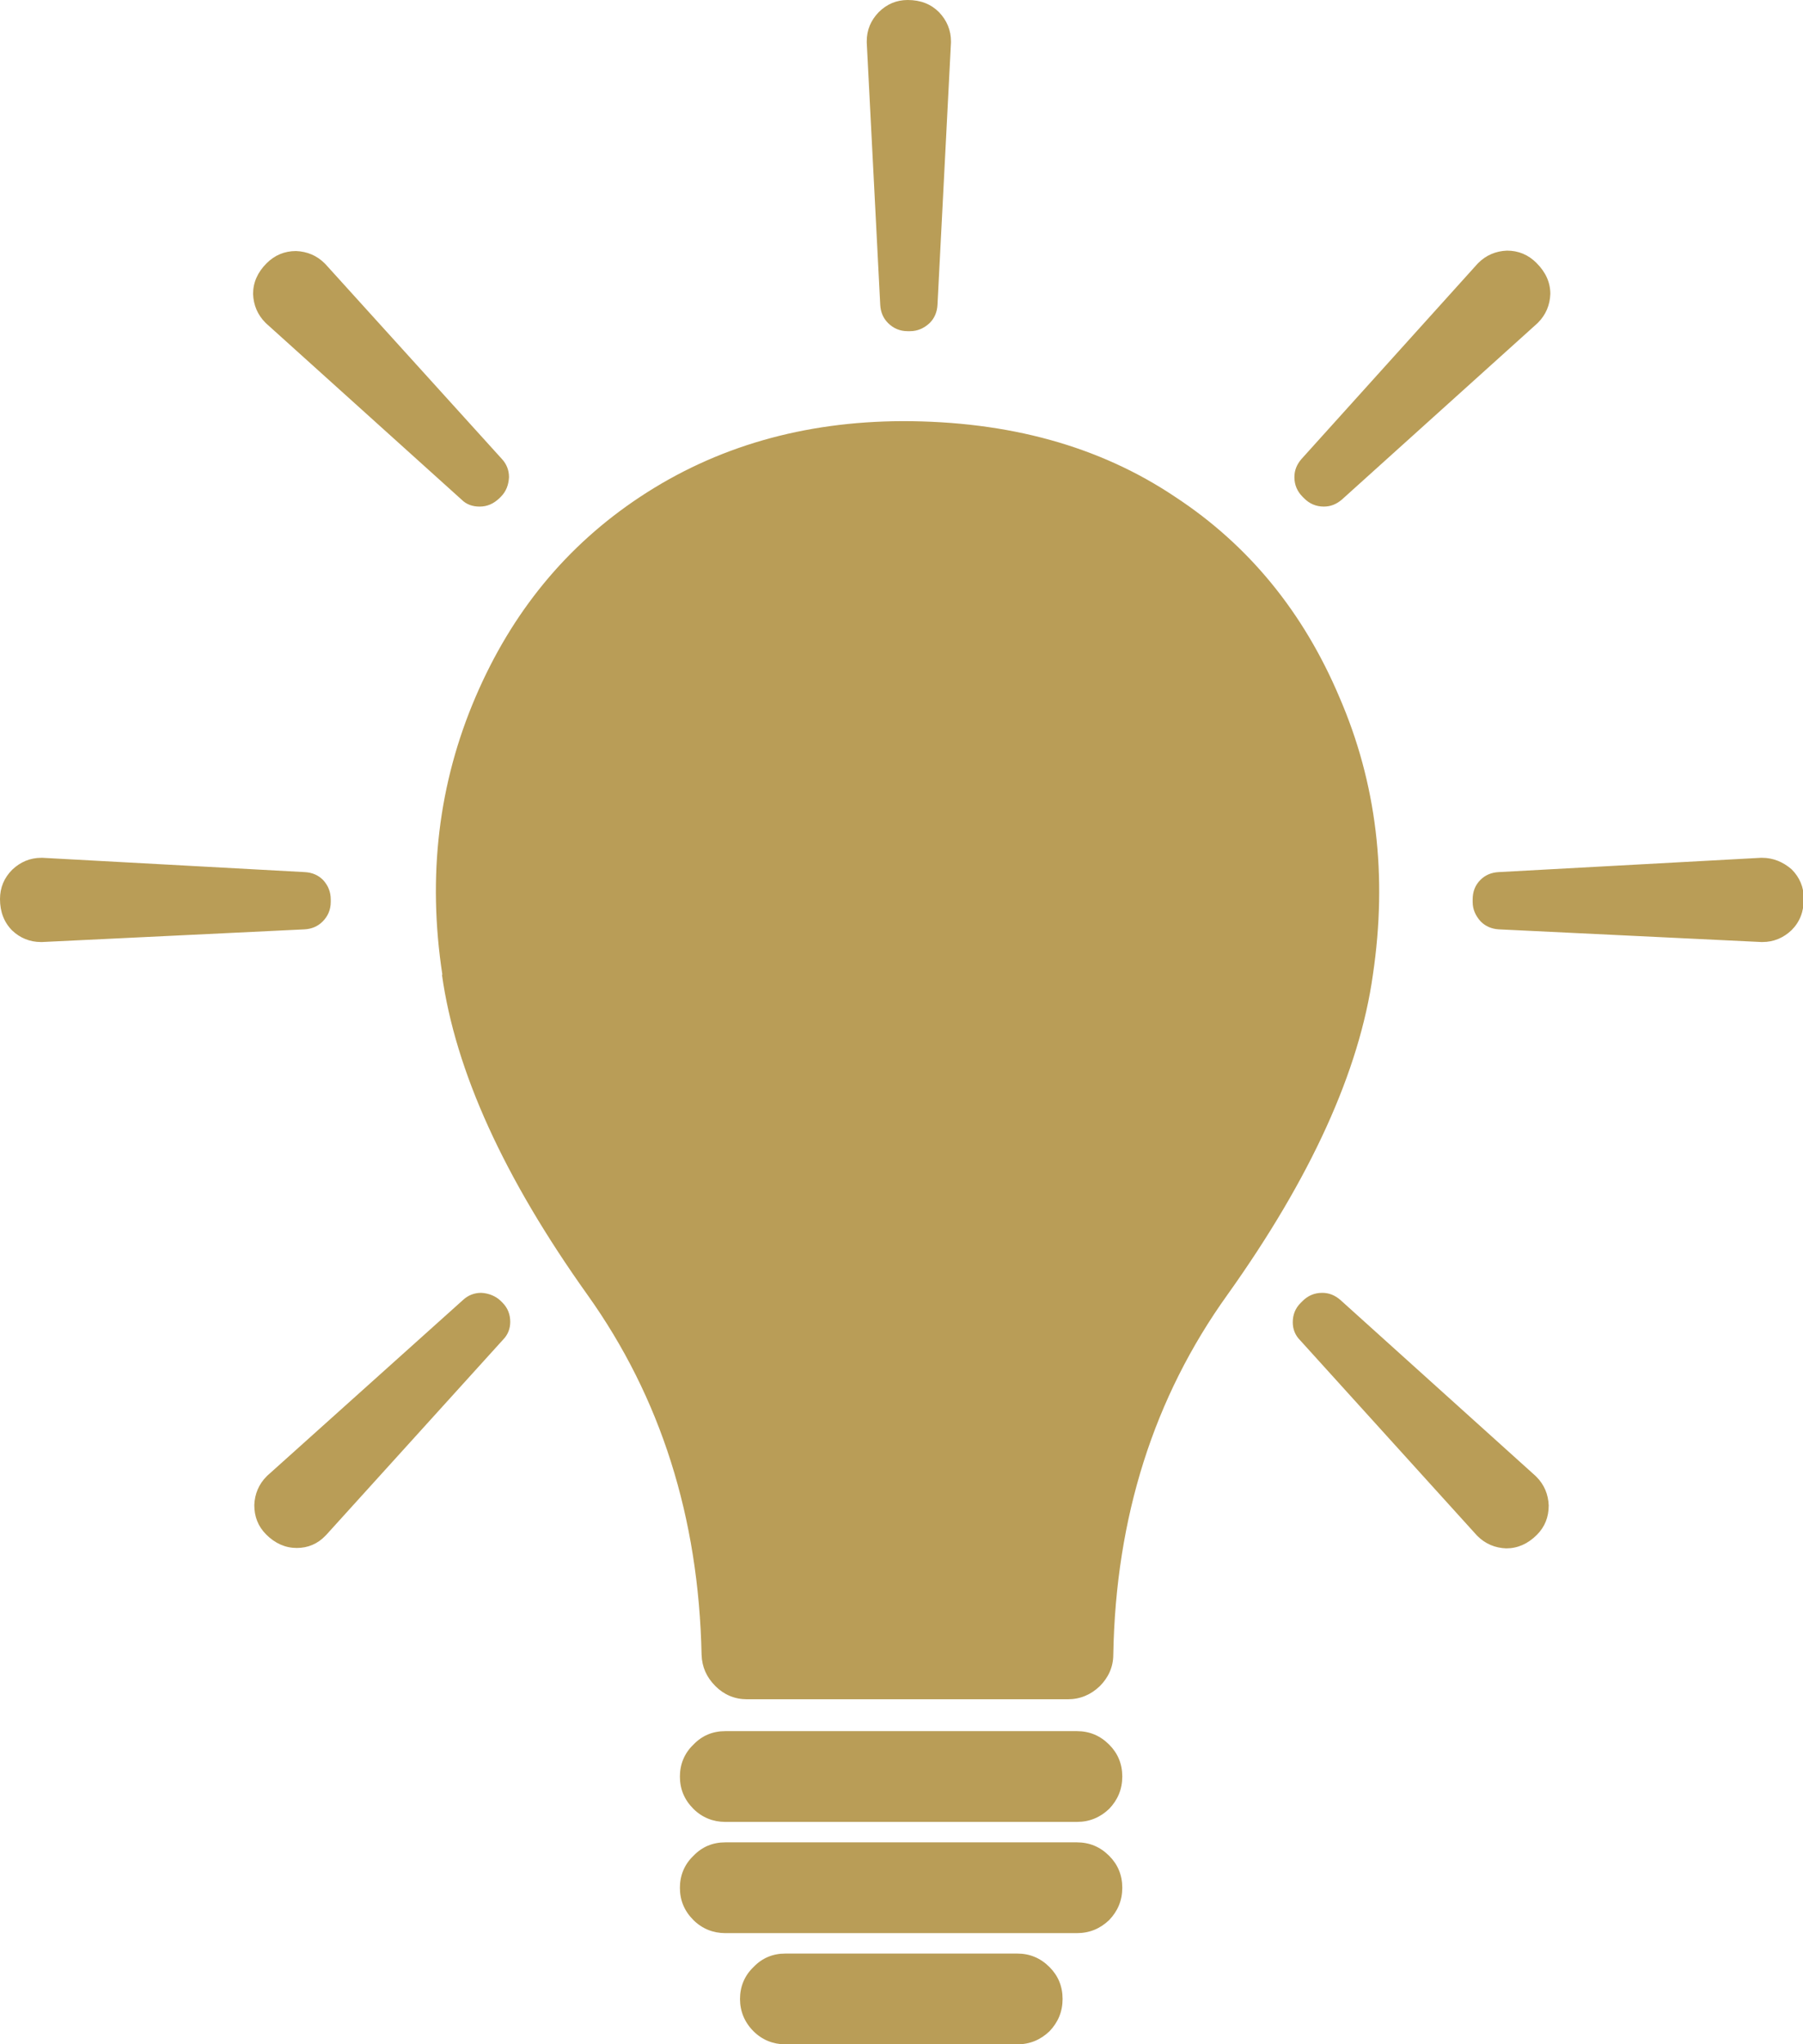<?xml version="1.0" encoding="utf-8"?>
<!-- Generator: Adobe Illustrator 27.3.0, SVG Export Plug-In . SVG Version: 6.00 Build 0)  -->
<svg version="1.1" id="Layer_1" xmlns="http://www.w3.org/2000/svg" xmlns:xlink="http://www.w3.org/1999/xlink" x="0px" y="0px"
	 viewBox="0 0 441 500" style="enable-background:new 0 0 441 500;" xml:space="preserve">
<style type="text/css">
	.st0{fill:#b99d57;}
</style>
<g transform="matrix( 1, 0, 0, 1, 0,0) ">
	<g>
		<g id="Layer1_0_FILL">
			<path class="st0" d="M184.3,496.8c2.1,2.1,4.8,3.2,7.8,3.2h56.7c3.1,0,5.7-1.1,7.9-3.2c2.1-2.2,3.2-4.8,3.2-7.9s-1.1-5.7-3.2-7.8
				c-2.2-2.2-4.8-3.3-7.9-3.3h-56.7c-3.1,0-5.7,1.1-7.8,3.3c-2.2,2.1-3.3,4.8-3.3,7.8S182.1,494.6,184.3,496.8 M169.6,469.6
				c2.1,2.1,4.8,3.2,7.8,3.2h86c3.1,0,5.7-1.1,7.9-3.2c2.1-2.2,3.2-4.8,3.2-7.9s-1.1-5.7-3.2-7.8c-2.2-2.2-4.8-3.3-7.9-3.3h-86
				c-3.1,0-5.7,1.1-7.8,3.3c-2.2,2.1-3.3,4.8-3.3,7.8C166.3,464.8,167.4,467.4,169.6,469.6 M169.6,442.4c2.1,2.1,4.8,3.2,7.8,3.2h86
				c3.1,0,5.7-1.1,7.9-3.2c2.1-2.2,3.2-4.8,3.2-7.9s-1.1-5.7-3.2-7.8c-2.2-2.2-4.8-3.3-7.9-3.3h-86c-3.1,0-5.7,1.1-7.8,3.3
				c-2.2,2.1-3.3,4.8-3.3,7.8C166.3,437.6,167.4,440.2,169.6,442.4 M117.7,316.2c-1.7,0-3.2,0.6-4.4,1.7l-47.9,43
				c-0.1,0.1-0.1,0.1-0.2,0.2c-1.9,1.9-2.9,4.3-3,7c0,2.8,0.9,5.2,2.9,7.2c2.2,2.2,4.7,3.3,7.5,3.3c2.7,0,5.1-1,7-3
				c0.1-0.1,0.1-0.1,0.2-0.2l43.2-47.7c1.2-1.2,1.8-2.7,1.8-4.4c0-1.8-0.6-3.4-1.9-4.7c-0.1-0.1-0.2-0.2-0.3-0.3
				c-0.1-0.1-0.1-0.1-0.2-0.2C121.2,317,119.6,316.3,117.7,316.2 M327.8,317.9c-1.3-1.1-2.7-1.7-4.4-1.7c-1.9,0-3.5,0.7-4.8,2
				c0,0-0.1,0.1-0.2,0.2s-0.2,0.2-0.3,0.3c-1.3,1.3-1.9,2.9-1.9,4.7c0,1.7,0.6,3.2,1.8,4.4l43.2,47.7c0.1,0.1,0.1,0.1,0.2,0.2
				c1.9,1.9,4.3,2.9,7,3c2.8,0,5.3-1.1,7.5-3.3c2-2,2.9-4.4,2.9-7.2c-0.1-2.7-1.1-5.1-3-7c-0.1-0.1-0.1-0.1-0.2-0.2L327.8,317.9
				 M10,230.4c0.1,0,0.2,0,0.3,0l64.2-3.1c1.7-0.1,3.2-0.7,4.4-1.9c1.3-1.3,2-2.9,2-4.8c0-0.1,0-0.2,0-0.3s0-0.2,0-0.3
				c0-1.8-0.6-3.4-1.9-4.8c-1.2-1.2-2.7-1.8-4.4-1.9l-64.2-3.5c-0.1,0-0.2,0-0.3,0c-2.7,0-5.1,1-7.1,2.9c-2,2-3,4.4-3,7.2
				c0,3.1,1,5.7,3,7.7C4.9,229.4,7.3,230.4,10,230.4 M375.8,64.3c-2-2-4.4-3-7.2-3c-2.7,0.1-5.1,1.1-7,3c-0.1,0.1-0.1,0.1-0.2,0.2
				l-43.1,47.8c-1.1,1.3-1.7,2.7-1.7,4.4c0,1.9,0.7,3.5,2,4.8c0.1,0.1,0.1,0.1,0.2,0.2s0.2,0.2,0.2,0.2c1.3,1.3,2.9,2,4.8,2
				c1.7,0,3.1-0.6,4.4-1.7L376,79.1c0.1-0.1,0.1-0.1,0.2-0.2c1.9-1.9,2.9-4.3,3-7C379.2,69.1,378.1,66.6,375.8,64.3 M287.4,121.5
				c-18.5-12.4-40.7-18.5-66.7-18.5c-24.1,0.1-45.5,6.2-64.1,18.5c-18,11.9-31.4,28.2-40.3,49c-9,21-11.8,43.7-8.1,67.9h-0.1
				c3.3,23.6,15.2,49.7,35.6,78.3c17.9,25.1,27.2,54.4,27.9,88c0.1,3,1.2,5.5,3.4,7.7c2.1,2.1,4.7,3.2,7.7,3.2h78.5
				c3,0,5.6-1.1,7.8-3.2c2.1-2.1,3.3-4.7,3.3-7.7c0.6-33.6,9.9-62.9,27.9-88c20.4-28.6,32.3-54.7,35.6-78.3
				c3.6-24.3,0.9-46.9-8.2-67.9C318.8,149.7,305.4,133.3,287.4,121.5 M214.9,3c-1.9,2-2.9,4.3-2.9,7.1c0,0.1,0,0.2,0,0.3l3.3,64.2
				c0.1,1.7,0.7,3.2,1.9,4.4c1.3,1.3,2.9,2,4.8,2c0.1,0,0.2,0,0.3,0s0.2,0,0.3,0c1.8,0,3.4-0.7,4.8-2c1.2-1.2,1.8-2.7,1.9-4.4
				l3.3-64.2c0-0.1,0-0.2,0-0.3c0-2.7-1-5.1-2.9-7.1c-2-2-4.5-3-7.7-3C219.3,0,216.9,1,214.9,3 M79.6,64.6c-0.1-0.1-0.1-0.1-0.2-0.2
				c-1.9-1.9-4.3-2.9-7-3c-2.8,0-5.2,1-7.2,3c-2.2,2.2-3.3,4.7-3.3,7.5c0.1,2.7,1.1,5.1,3,7C65,79,65,79,65.1,79.1l47.8,43.1
				c1.2,1.2,2.7,1.7,4.4,1.7c1.9,0,3.4-0.7,4.8-2c0,0,0.1-0.1,0.2-0.2s0.1-0.1,0.2-0.2c1.3-1.3,1.9-2.9,2-4.8c0-1.7-0.6-3.2-1.7-4.4
				L79.6,64.6 M431,209.8c-0.1,0-0.2,0-0.3,0l-64.2,3.5c-1.7,0.1-3.2,0.7-4.4,1.9c-1.3,1.3-1.9,2.9-1.9,4.8c0,0.1,0,0.2,0,0.3
				s0,0.2,0,0.3c0,1.8,0.7,3.4,2,4.8c1.2,1.2,2.7,1.8,4.4,1.9l64.2,3.1c0.1,0,0.2,0,0.3,0c2.7,0,5.1-1,7.1-2.9c2-2,3-4.5,3-7.7
				c0-2.8-1-5.2-3-7.2C436.1,210.8,433.7,209.8,431,209.8z"/>
		</g>
	</g>
</g>
</svg>
